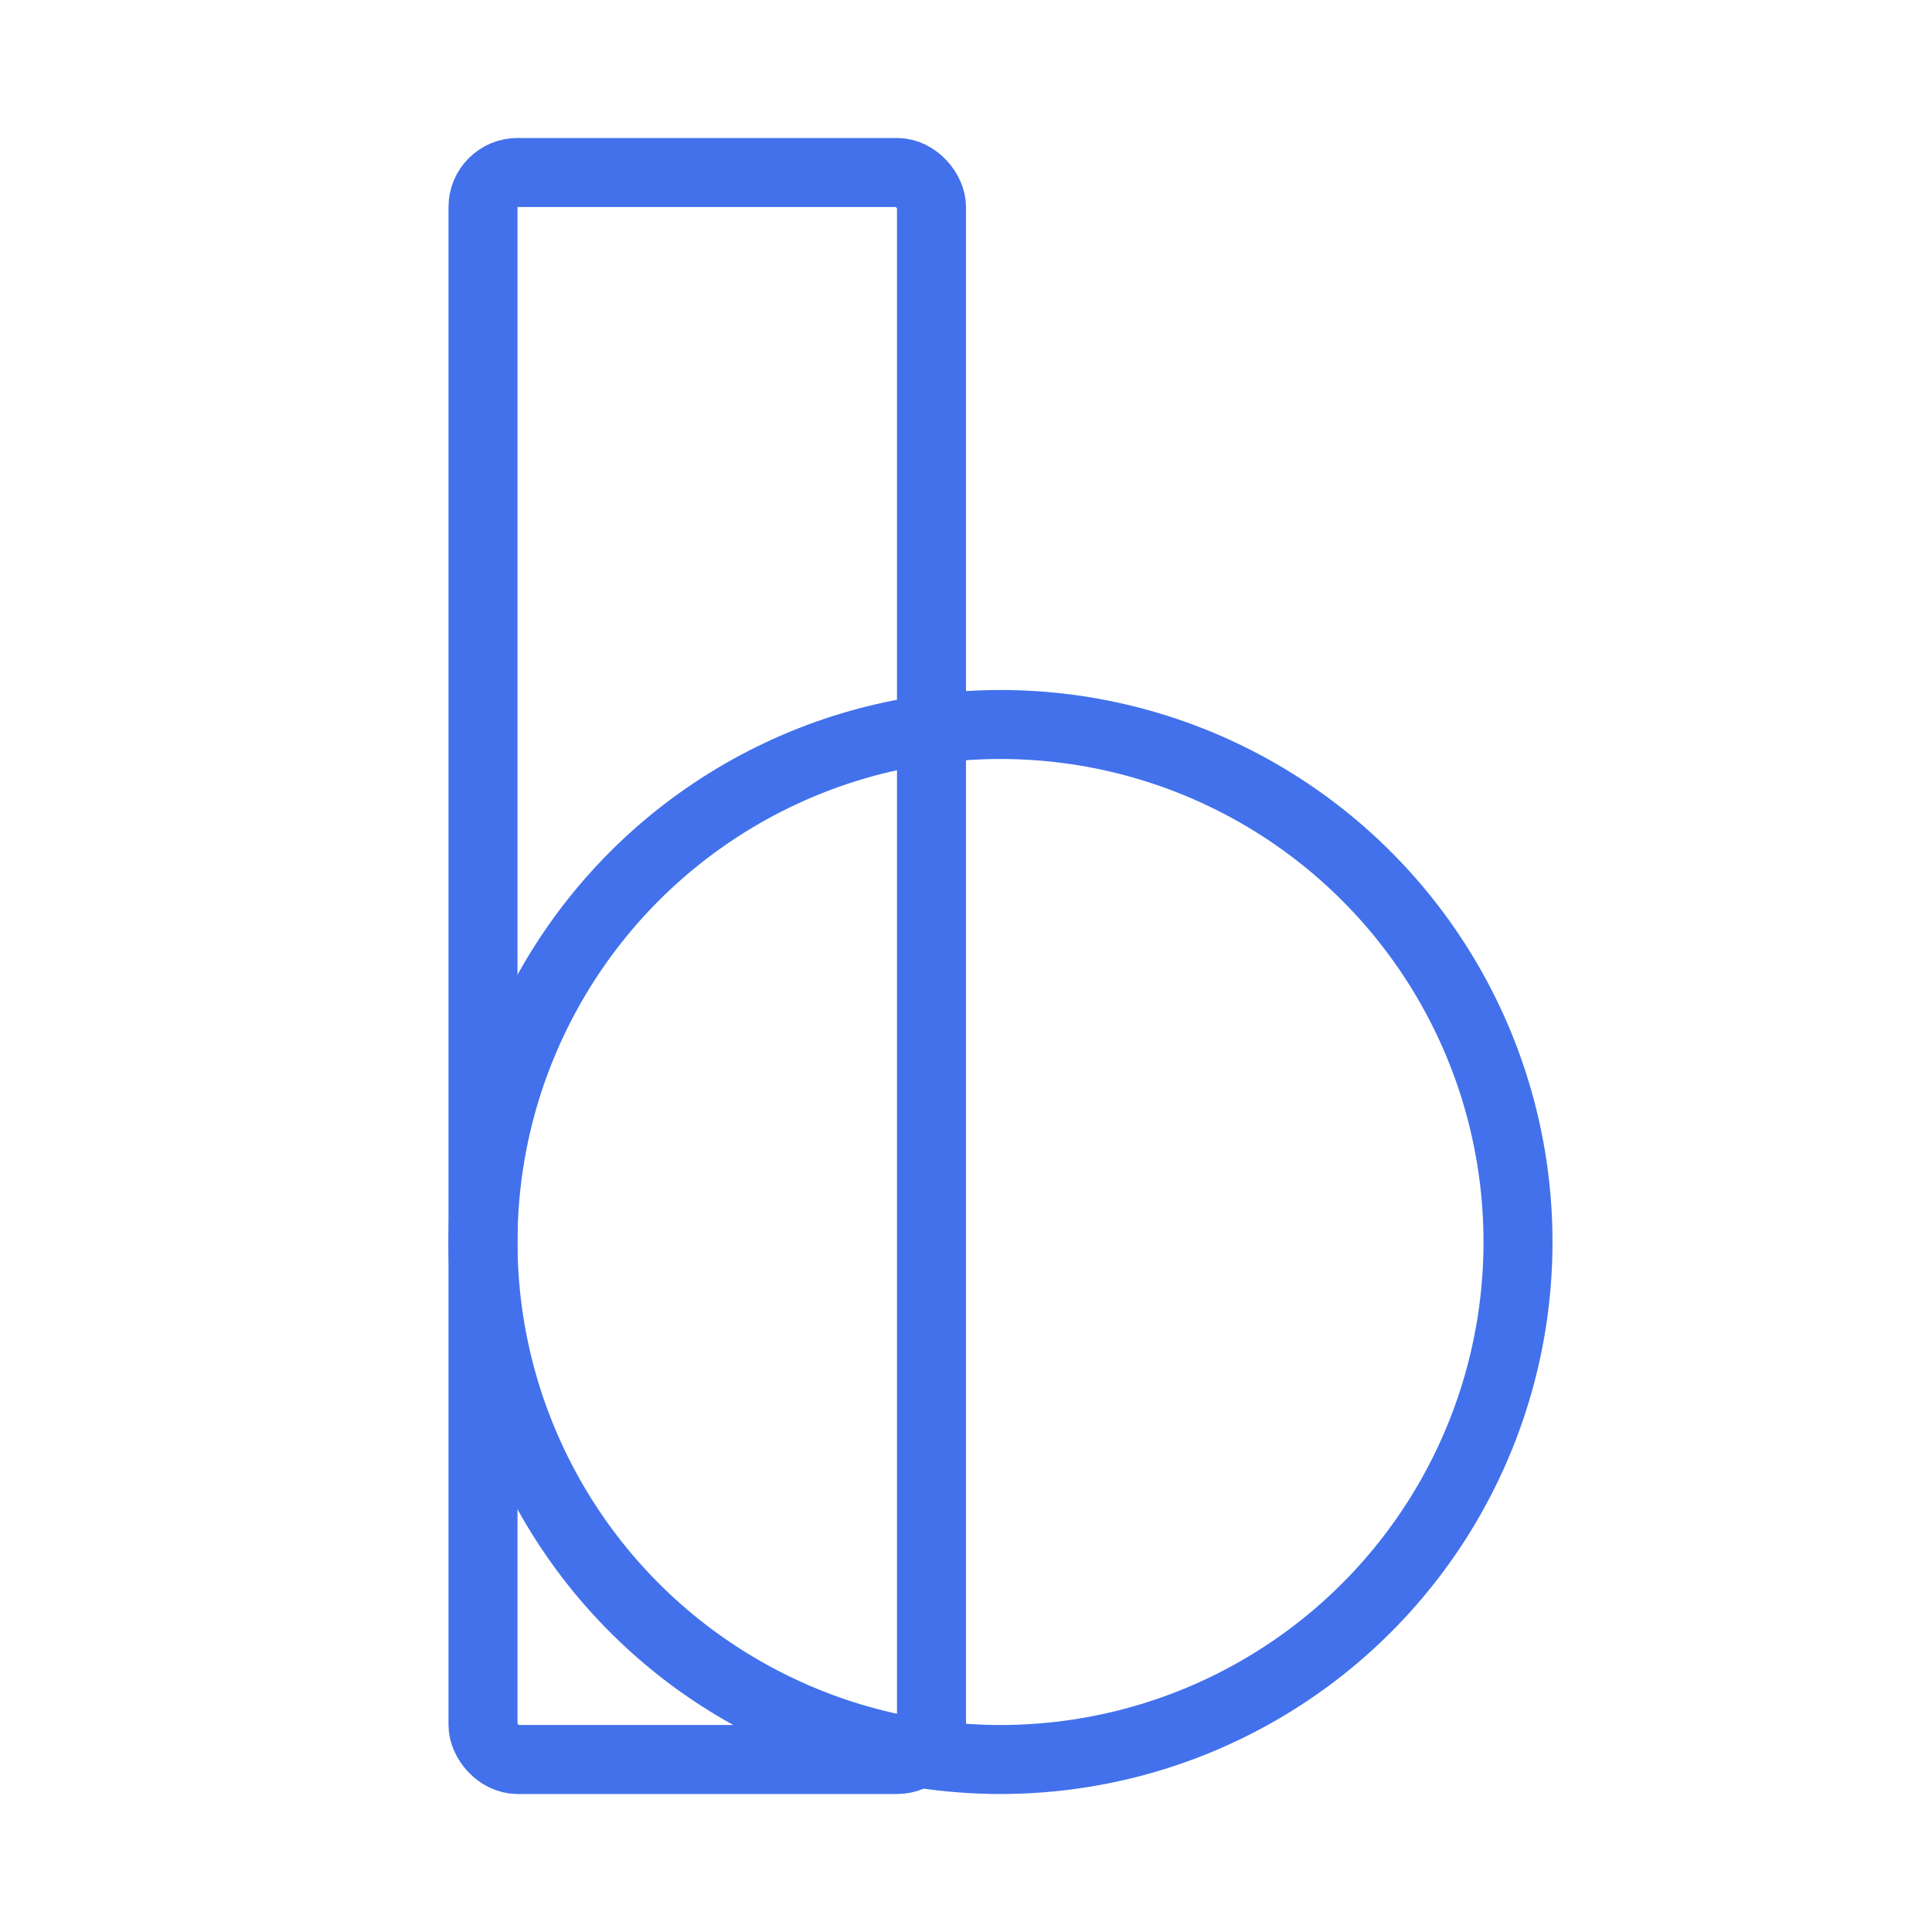 <svg width="56" height="56" viewBox="0 0 56 56" fill="none" xmlns="http://www.w3.org/2000/svg">
<rect x="14" y="5" width="13" height="46" rx="1" stroke="#4271EB" stroke-width="2"/>
<circle cx="29" cy="36" r="15" stroke="#4271EB" stroke-width="2"/>
</svg>
